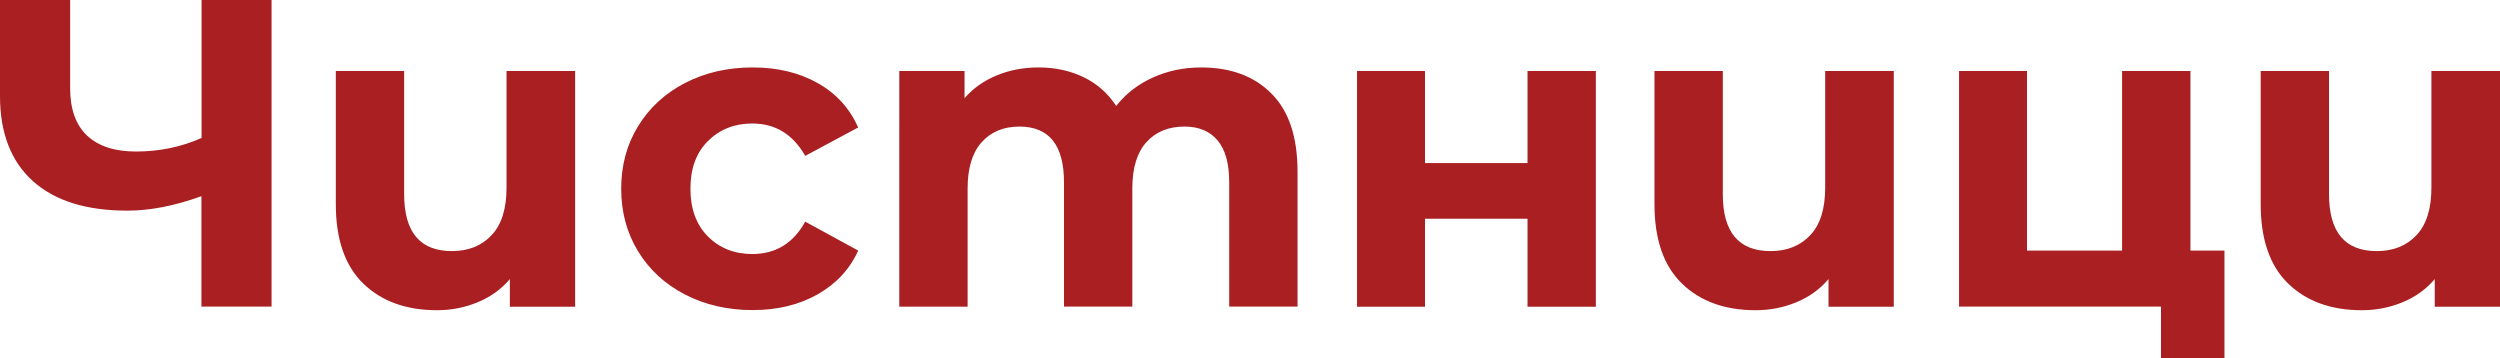 <svg xmlns="http://www.w3.org/2000/svg" id="Layer_2" data-name="Layer 2" viewBox="0 0 195.35 28"><defs><style>      .cls-1 {        fill: #a91f22;      }    </style></defs><g id="Layer_1-2" data-name="Layer 1"><path class="cls-1" d="M21.22,0v23.96h-5.48v-8.63c-2.08.75-4,1.13-5.78,1.13-3.22,0-5.68-.77-7.39-2.31C.86,12.61,0,10.39,0,7.5V0h5.48v6.88c0,1.64.44,2.88,1.32,3.71s2.15,1.25,3.82,1.25c1.83,0,3.54-.35,5.13-1.06V0h5.48ZM44.94,5.55v18.42h-5.1v-2.16c-.68.8-1.52,1.4-2.52,1.81-.99.41-2.05.62-3.17.62-2.42,0-4.34-.7-5.77-2.09-1.43-1.39-2.14-3.46-2.14-6.2V5.55h5.34v9.62c0,2.97,1.24,4.45,3.73,4.45,1.3,0,2.34-.42,3.11-1.25.78-.83,1.16-2.07,1.16-3.71V5.55h5.34ZM48.54,14.75c0-1.83.44-3.46,1.32-4.89.88-1.44,2.1-2.56,3.66-3.37,1.56-.81,3.33-1.22,5.29-1.22s3.63.41,5.08,1.22c1.45.81,2.5,1.97,3.17,3.47l-4.14,2.22c-.96-1.69-2.34-2.53-4.14-2.53-1.39,0-2.54.46-3.46,1.37s-1.37,2.16-1.37,3.73.46,2.82,1.37,3.73c.91.91,2.07,1.37,3.46,1.37,1.83,0,3.21-.84,4.14-2.53l4.14,2.26c-.66,1.46-1.72,2.6-3.17,3.42-1.45.82-3.14,1.23-5.08,1.23s-3.73-.41-5.29-1.22c-1.56-.81-2.78-1.93-3.66-3.37-.88-1.44-1.32-3.07-1.32-4.89ZM101.39,13.42v10.54h-5.34v-9.72c0-1.46-.3-2.55-.91-3.27-.6-.72-1.47-1.08-2.58-1.08-1.26,0-2.25.41-2.98,1.22-.73.81-1.1,2.01-1.1,3.61v9.24h-5.34v-9.72c0-2.9-1.16-4.35-3.49-4.35-1.23,0-2.21.41-2.94,1.22-.73.81-1.1,2.01-1.1,3.61v9.24h-5.34V5.55h5.1v2.12c.68-.78,1.52-1.37,2.52-1.78.99-.41,2.08-.62,3.27-.62,1.3,0,2.48.26,3.53.77,1.05.51,1.89,1.26,2.53,2.24.75-.96,1.71-1.7,2.86-2.22s2.41-.79,3.78-.79c2.3,0,4.14.68,5.49,2.04,1.36,1.36,2.04,3.39,2.04,6.11ZM106.04,5.55h5.31v7.19h8.01v-7.19h5.34v18.42h-5.34v-6.88h-8.01v6.88h-5.31V5.55ZM147.98,5.55v18.42h-5.1v-2.16c-.68.8-1.52,1.4-2.52,1.81-.99.41-2.05.62-3.17.62-2.42,0-4.34-.7-5.77-2.09-1.43-1.39-2.14-3.46-2.14-6.2V5.55h5.34v9.62c0,2.97,1.24,4.45,3.73,4.45,1.3,0,2.34-.42,3.11-1.25.78-.83,1.16-2.07,1.16-3.71V5.55h5.34ZM173.82,19.58v8.42h-4.96v-4.04h-15.78V5.55h5.31v14.03h7.43V5.55h5.34v14.03h2.67ZM195.35,5.55v18.42h-5.1v-2.16c-.68.8-1.52,1.4-2.52,1.81-.99.41-2.05.62-3.17.62-2.42,0-4.34-.7-5.77-2.09-1.43-1.39-2.14-3.46-2.14-6.2V5.55h5.34v9.62c0,2.97,1.24,4.45,3.73,4.45,1.3,0,2.34-.42,3.11-1.25.78-.83,1.16-2.07,1.16-3.71V5.55h5.34Z"></path></g></svg>